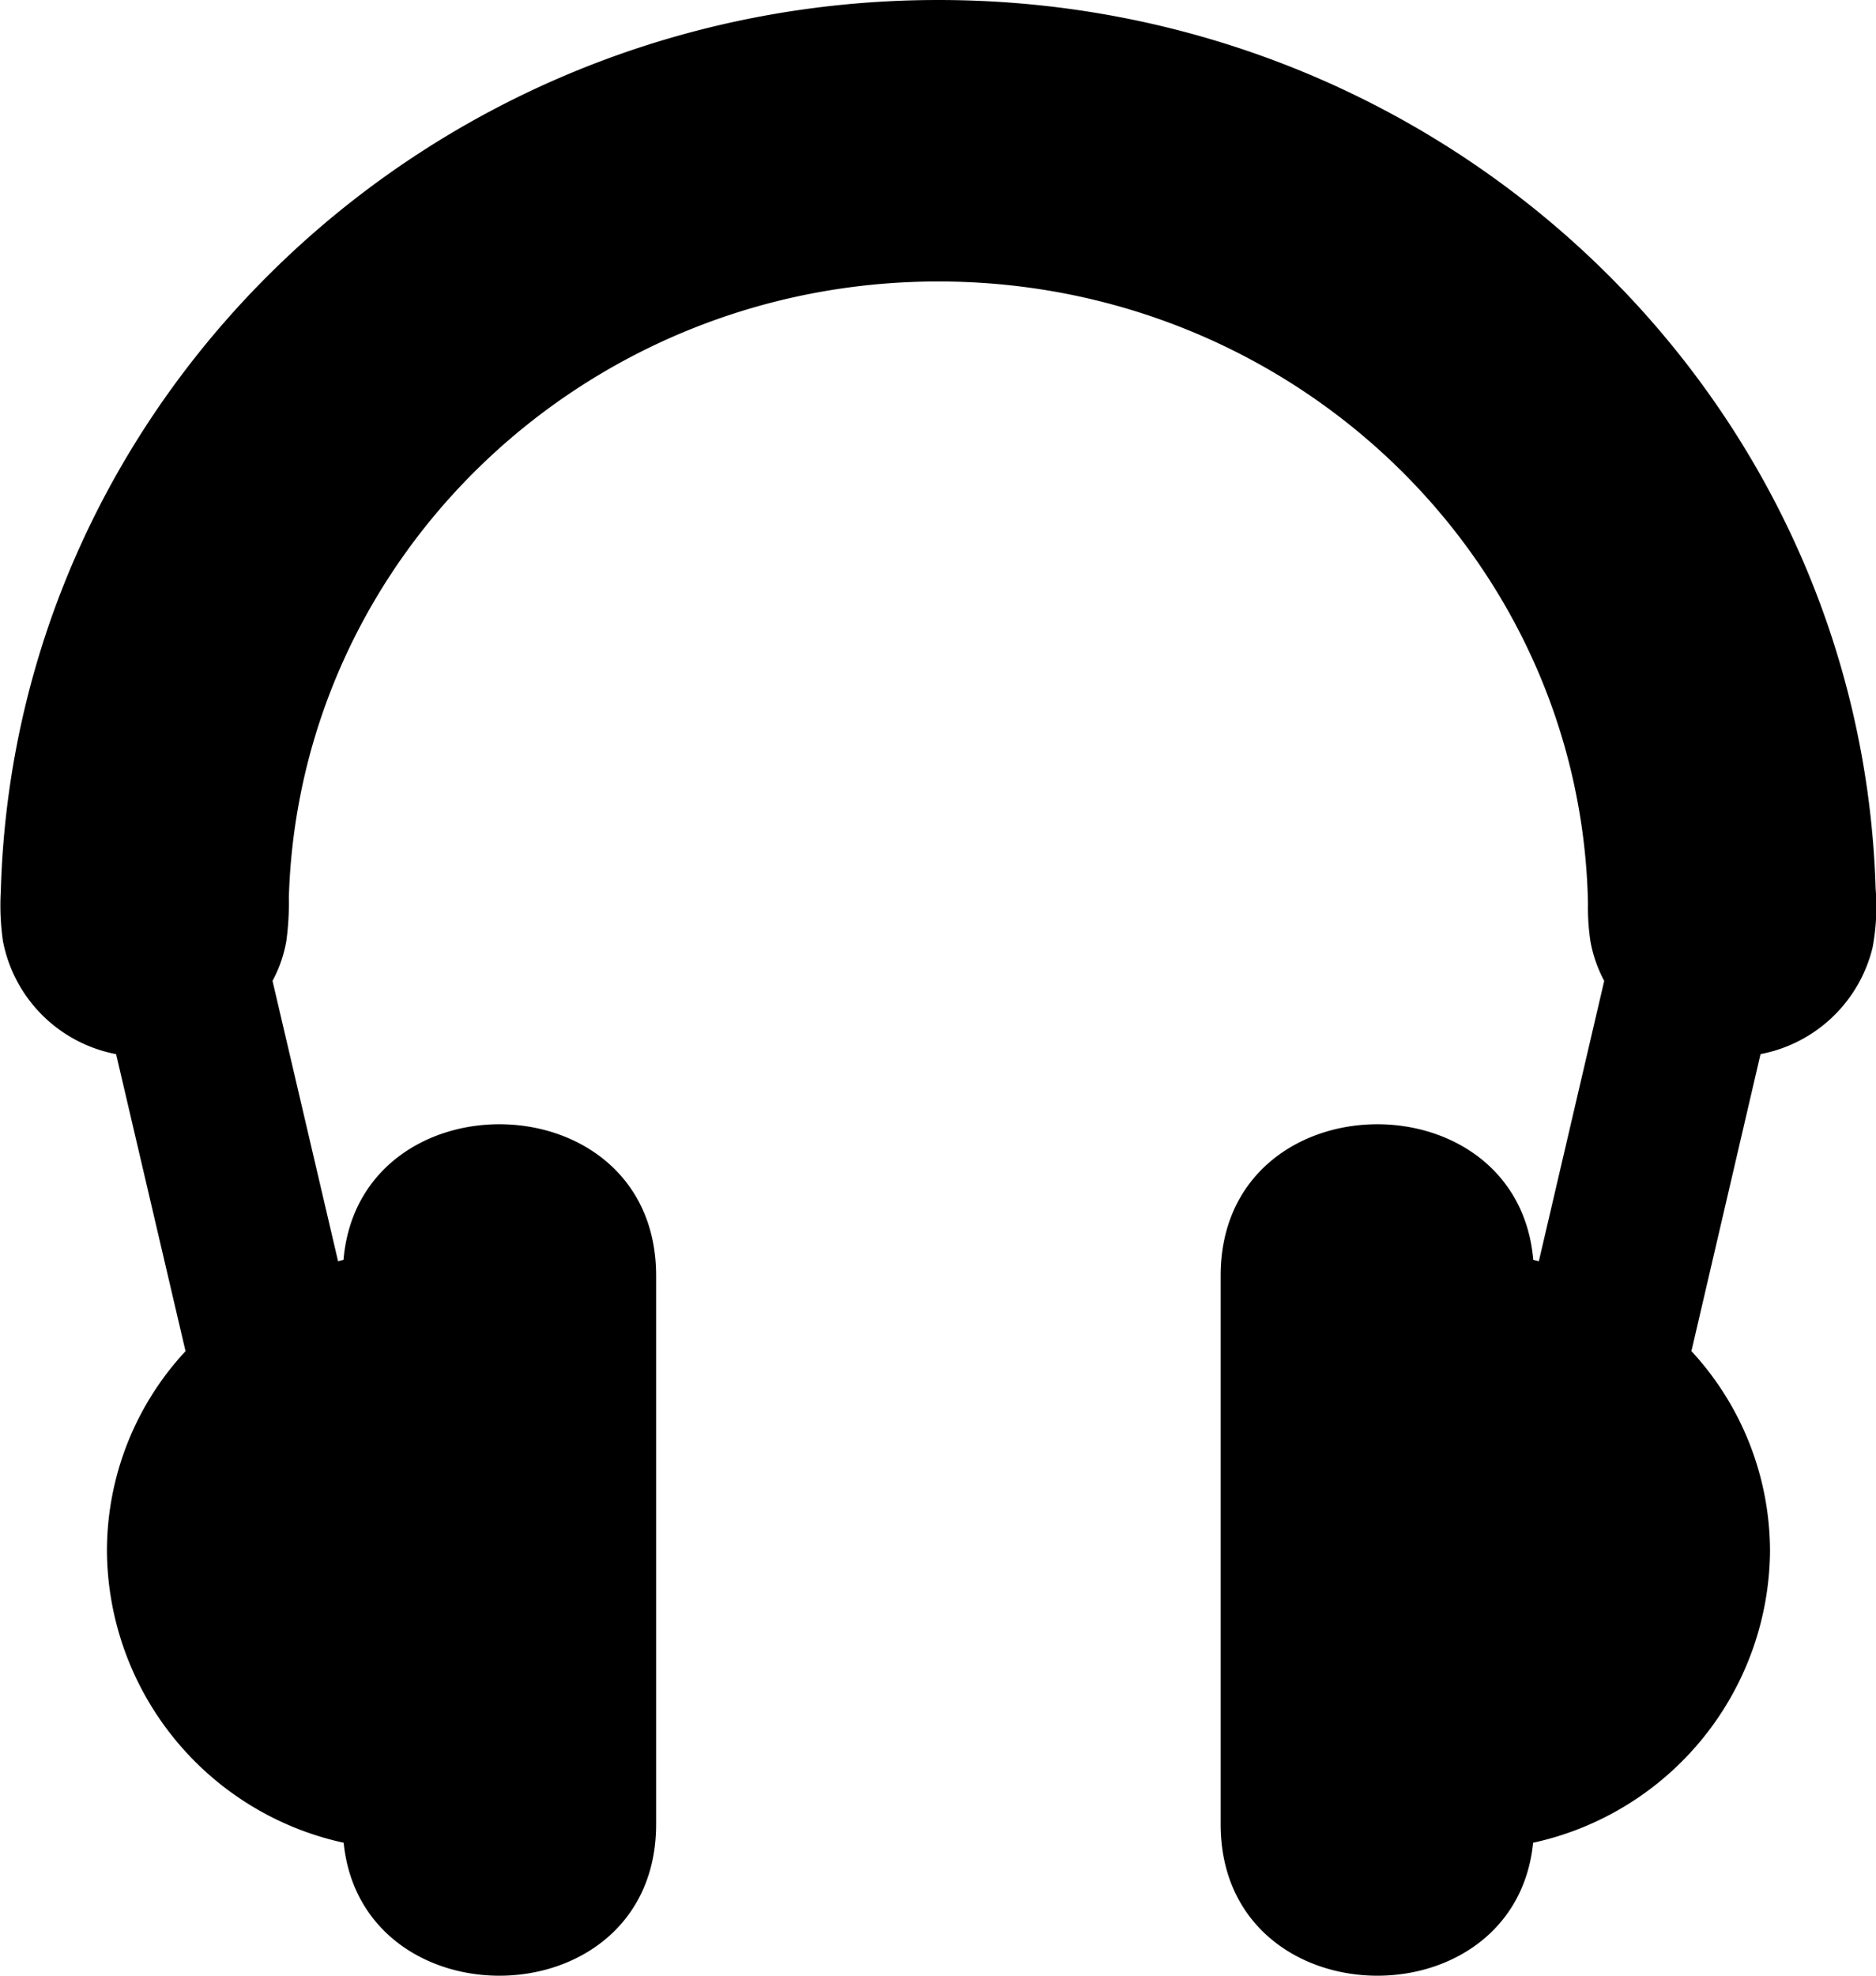 <svg xmlns="http://www.w3.org/2000/svg" width="95" height="100" viewBox="0 0 95 100">
  <defs>
    <style>
      .cls-1 {
        fill: #000;
        fill-rule: evenodd;
      }
    </style>
  </defs>
  <path id="clowd" class="cls-1" d="M47.519,0c25.757,0,46.717,20.017,47.463,44.99a11.2,11.2,0,0,1-.159,2.987,7.231,7.231,0,0,1-5.67,5.377l-3.5,15.034a14.932,14.932,0,0,1,3.98,10.13A15.236,15.236,0,0,1,77.637,93.271c-0.937,9.282-15.824,8.959-15.824-.941V64.574c0-9.944,15.016-10.223,15.831-.807,0.092,0.023.191,0.045,0.282,0.072l3.311-14.191a6.807,6.807,0,0,1-.7-2.017,11.457,11.457,0,0,1-.122-1.9c-0.35-17.446-14.949-31.484-32.9-31.484-17.848,0-32.378,13.883-32.888,31.19A14.167,14.167,0,0,1,14.5,47.63a6.6,6.6,0,0,1-.7,2.017L17.12,63.839c0.091-.027.184-0.049,0.275-0.072,0.807-9.416,15.831-9.138,15.831.807V92.33c0,9.9-14.88,10.223-15.824.941A15.225,15.225,0,0,1,5.415,78.52a14.858,14.858,0,0,1,3.98-10.13L5.879,53.356A7.209,7.209,0,0,1,.148,47.63,12.74,12.74,0,0,1,.041,45.1C0.734,20.081,21.733,0,47.519,0h0Z"/>
</svg>
